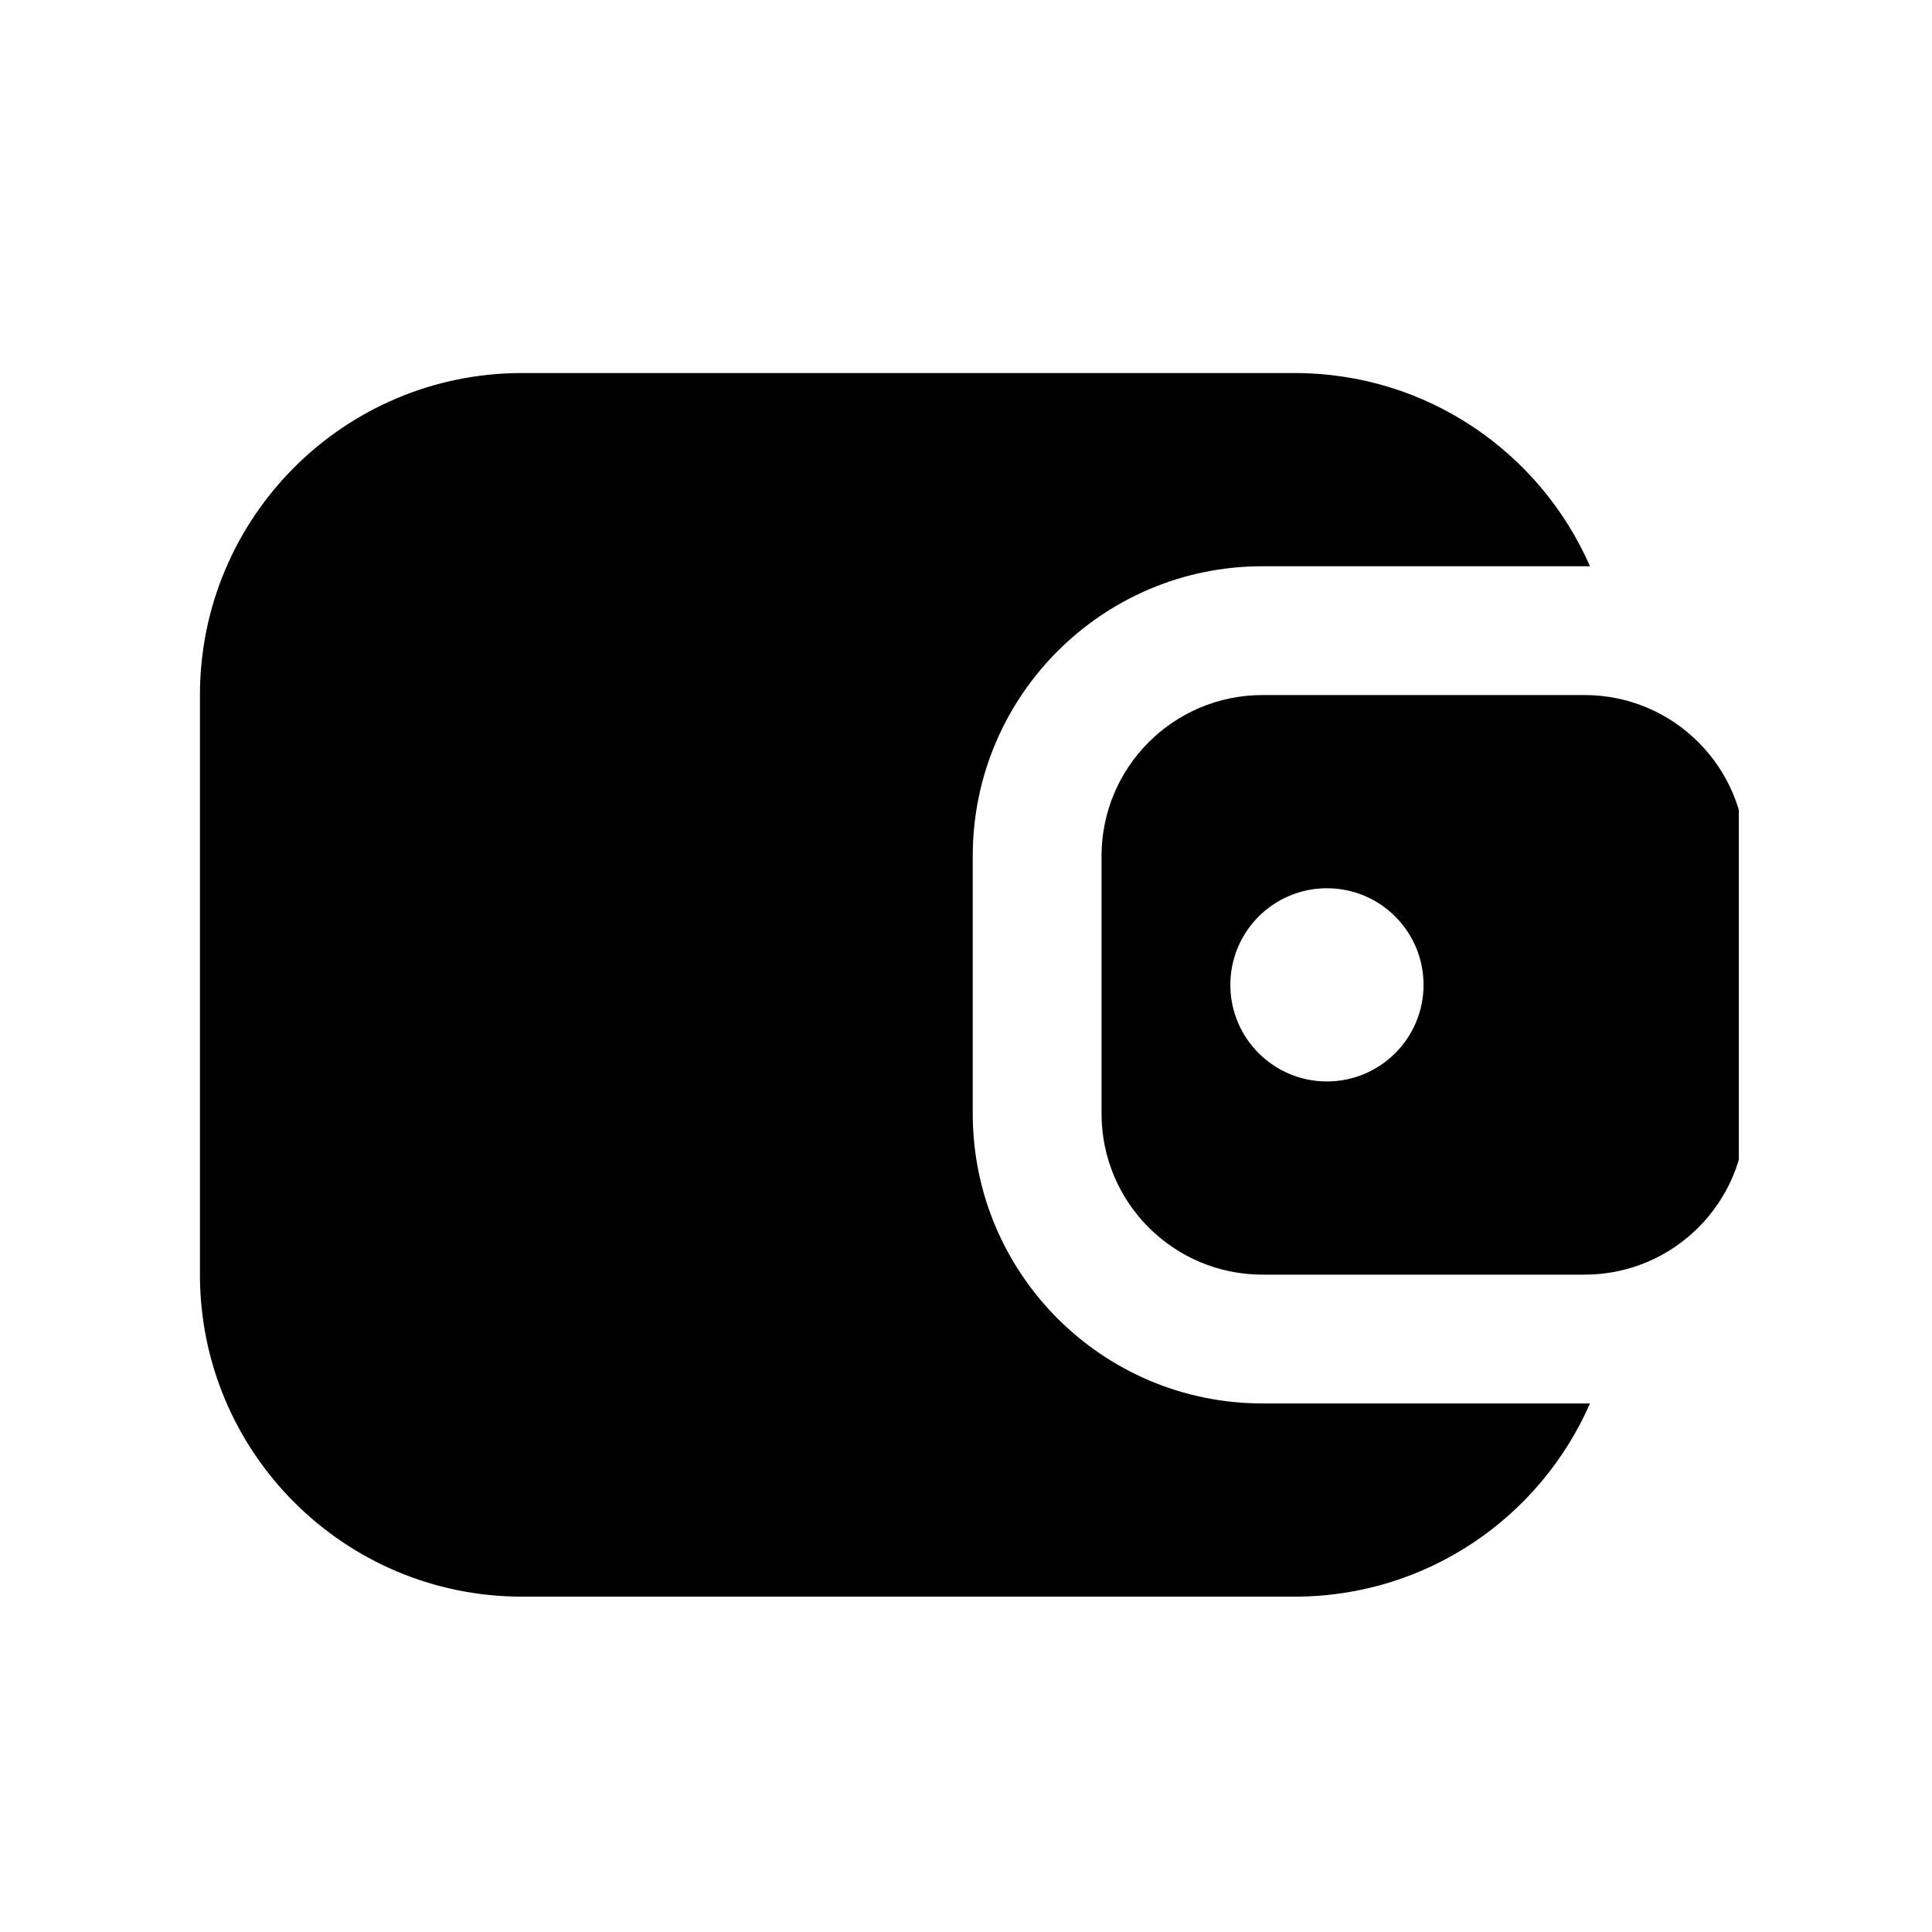 <svg width="57" height="57" viewBox="0 0 57 57" fill="none" xmlns="http://www.w3.org/2000/svg">
<g clip-path="url(#clip0_5158_3501)">
<path d="M5.899 20.506V37.606C5.899 42.853 10.153 47.106 15.399 47.106H38.199C42.095 47.106 45.443 44.761 46.909 41.406H37.249C32.527 41.406 28.699 37.578 28.699 32.856V25.256C28.699 20.534 32.527 16.706 37.249 16.706H46.909C45.443 13.351 42.095 11.006 38.199 11.006H15.399C10.153 11.006 5.899 15.259 5.899 20.506Z" fill="black"/>
<path fill-rule="evenodd" clip-rule="evenodd" d="M32.499 25.256V32.856C32.499 35.48 34.626 37.606 37.249 37.606H46.749C49.373 37.606 51.499 35.48 51.499 32.856V25.256C51.499 22.633 49.373 20.506 46.749 20.506H37.249C34.626 20.506 32.499 22.633 32.499 25.256ZM41.999 29.056C41.999 30.63 40.723 31.906 39.149 31.906C37.575 31.906 36.299 30.63 36.299 29.056C36.299 27.482 37.575 26.206 39.149 26.206C40.723 26.206 41.999 27.482 41.999 29.056Z" fill="black"/>
</g>
<defs>
<clipPath id="clip0_5158_3501">
<rect width="45.6" height="45.6" fill="white" transform="translate(5.7 5.7)"/>
</clipPath>
</defs>
</svg>
